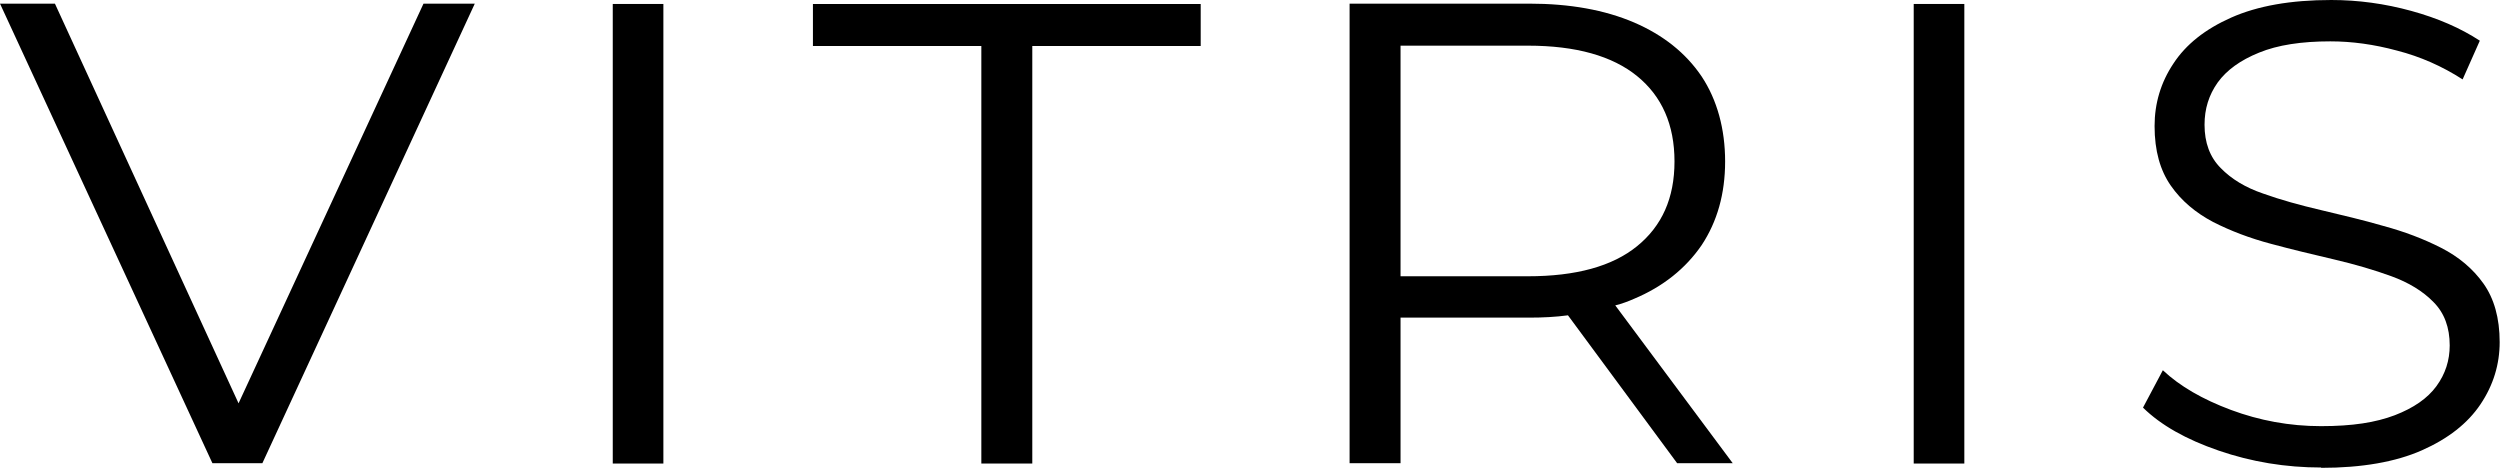 <?xml version="1.0" encoding="UTF-8"?>
<svg id="Layer_2" data-name="Layer 2" xmlns="http://www.w3.org/2000/svg" viewBox="0 0 75.56 14.13">
  <g id="Layer_1-2" data-name="Layer 1">
    <g>
      <polygon points="14.35 .11 7.93 14 6.42 14 0 .11 1.66 .11 7.21 12.19 12.8 .11 14.35 .11"/>
      <path d="M18.52,14.01V.12h1.53V14.01h-1.53Z"/>
      <path d="M29.66,14.01V1.39h-5.09V.12h11.72V1.39h-5.09V14.01h-1.53Z"/>
      <path d="M48.82,9.23c.2-.05,.39-.12,.57-.2,.88-.37,1.56-.92,2.04-1.62,.47-.71,.71-1.55,.71-2.53s-.24-1.86-.71-2.57c-.48-.71-1.16-1.25-2.04-1.63-.89-.38-1.94-.57-3.17-.57h-5.43V14h1.54v-4.4h3.89c.41,0,.8-.02,1.17-.07l3.3,4.47h1.68l-3.55-4.77Zm-2.64-.88h-3.85V1.38h3.85c1.45,0,2.55,.31,3.3,.92,.75,.61,1.13,1.47,1.13,2.58s-.38,1.95-1.13,2.56c-.75,.61-1.85,.91-3.3,.91Z"/>
      <path d="M57.84,14.01V.12h1.53V14.01h-1.53Z"/>
      <path d="M70.16,14.13c-1.08,0-2.11-.17-3.1-.51-.99-.34-1.75-.77-2.29-1.3l.6-1.13c.51,.48,1.2,.88,2.06,1.2,.86,.32,1.77,.49,2.72,.49s1.65-.11,2.23-.33c.57-.22,.99-.51,1.26-.88,.27-.37,.4-.78,.4-1.23,0-.54-.16-.98-.49-1.31-.32-.33-.75-.59-1.27-.78-.52-.19-1.1-.36-1.74-.51-.64-.15-1.27-.3-1.9-.47-.64-.17-1.22-.39-1.75-.66-.53-.28-.96-.64-1.28-1.1-.32-.46-.49-1.05-.49-1.8,0-.69,.19-1.32,.57-1.89,.38-.58,.96-1.04,1.75-1.39,.79-.35,1.79-.53,3.02-.53,.81,0,1.62,.11,2.42,.33,.8,.22,1.49,.52,2.07,.9l-.52,1.17c-.62-.4-1.28-.69-1.98-.87-.7-.19-1.37-.28-2.02-.28-.87,0-1.59,.11-2.15,.34-.57,.23-.98,.53-1.25,.9-.27,.38-.4,.8-.4,1.28,0,.54,.16,.98,.49,1.31,.32,.33,.75,.59,1.28,.77,.53,.19,1.11,.35,1.75,.5,.63,.15,1.27,.3,1.89,.48,.63,.17,1.21,.39,1.74,.66,.53,.27,.96,.63,1.28,1.08,.32,.45,.49,1.04,.49,1.77,0,.67-.19,1.3-.58,1.88-.39,.58-.98,1.04-1.77,1.39-.79,.35-1.81,.53-3.05,.53Z"/>
    </g>
  </g>
</svg>